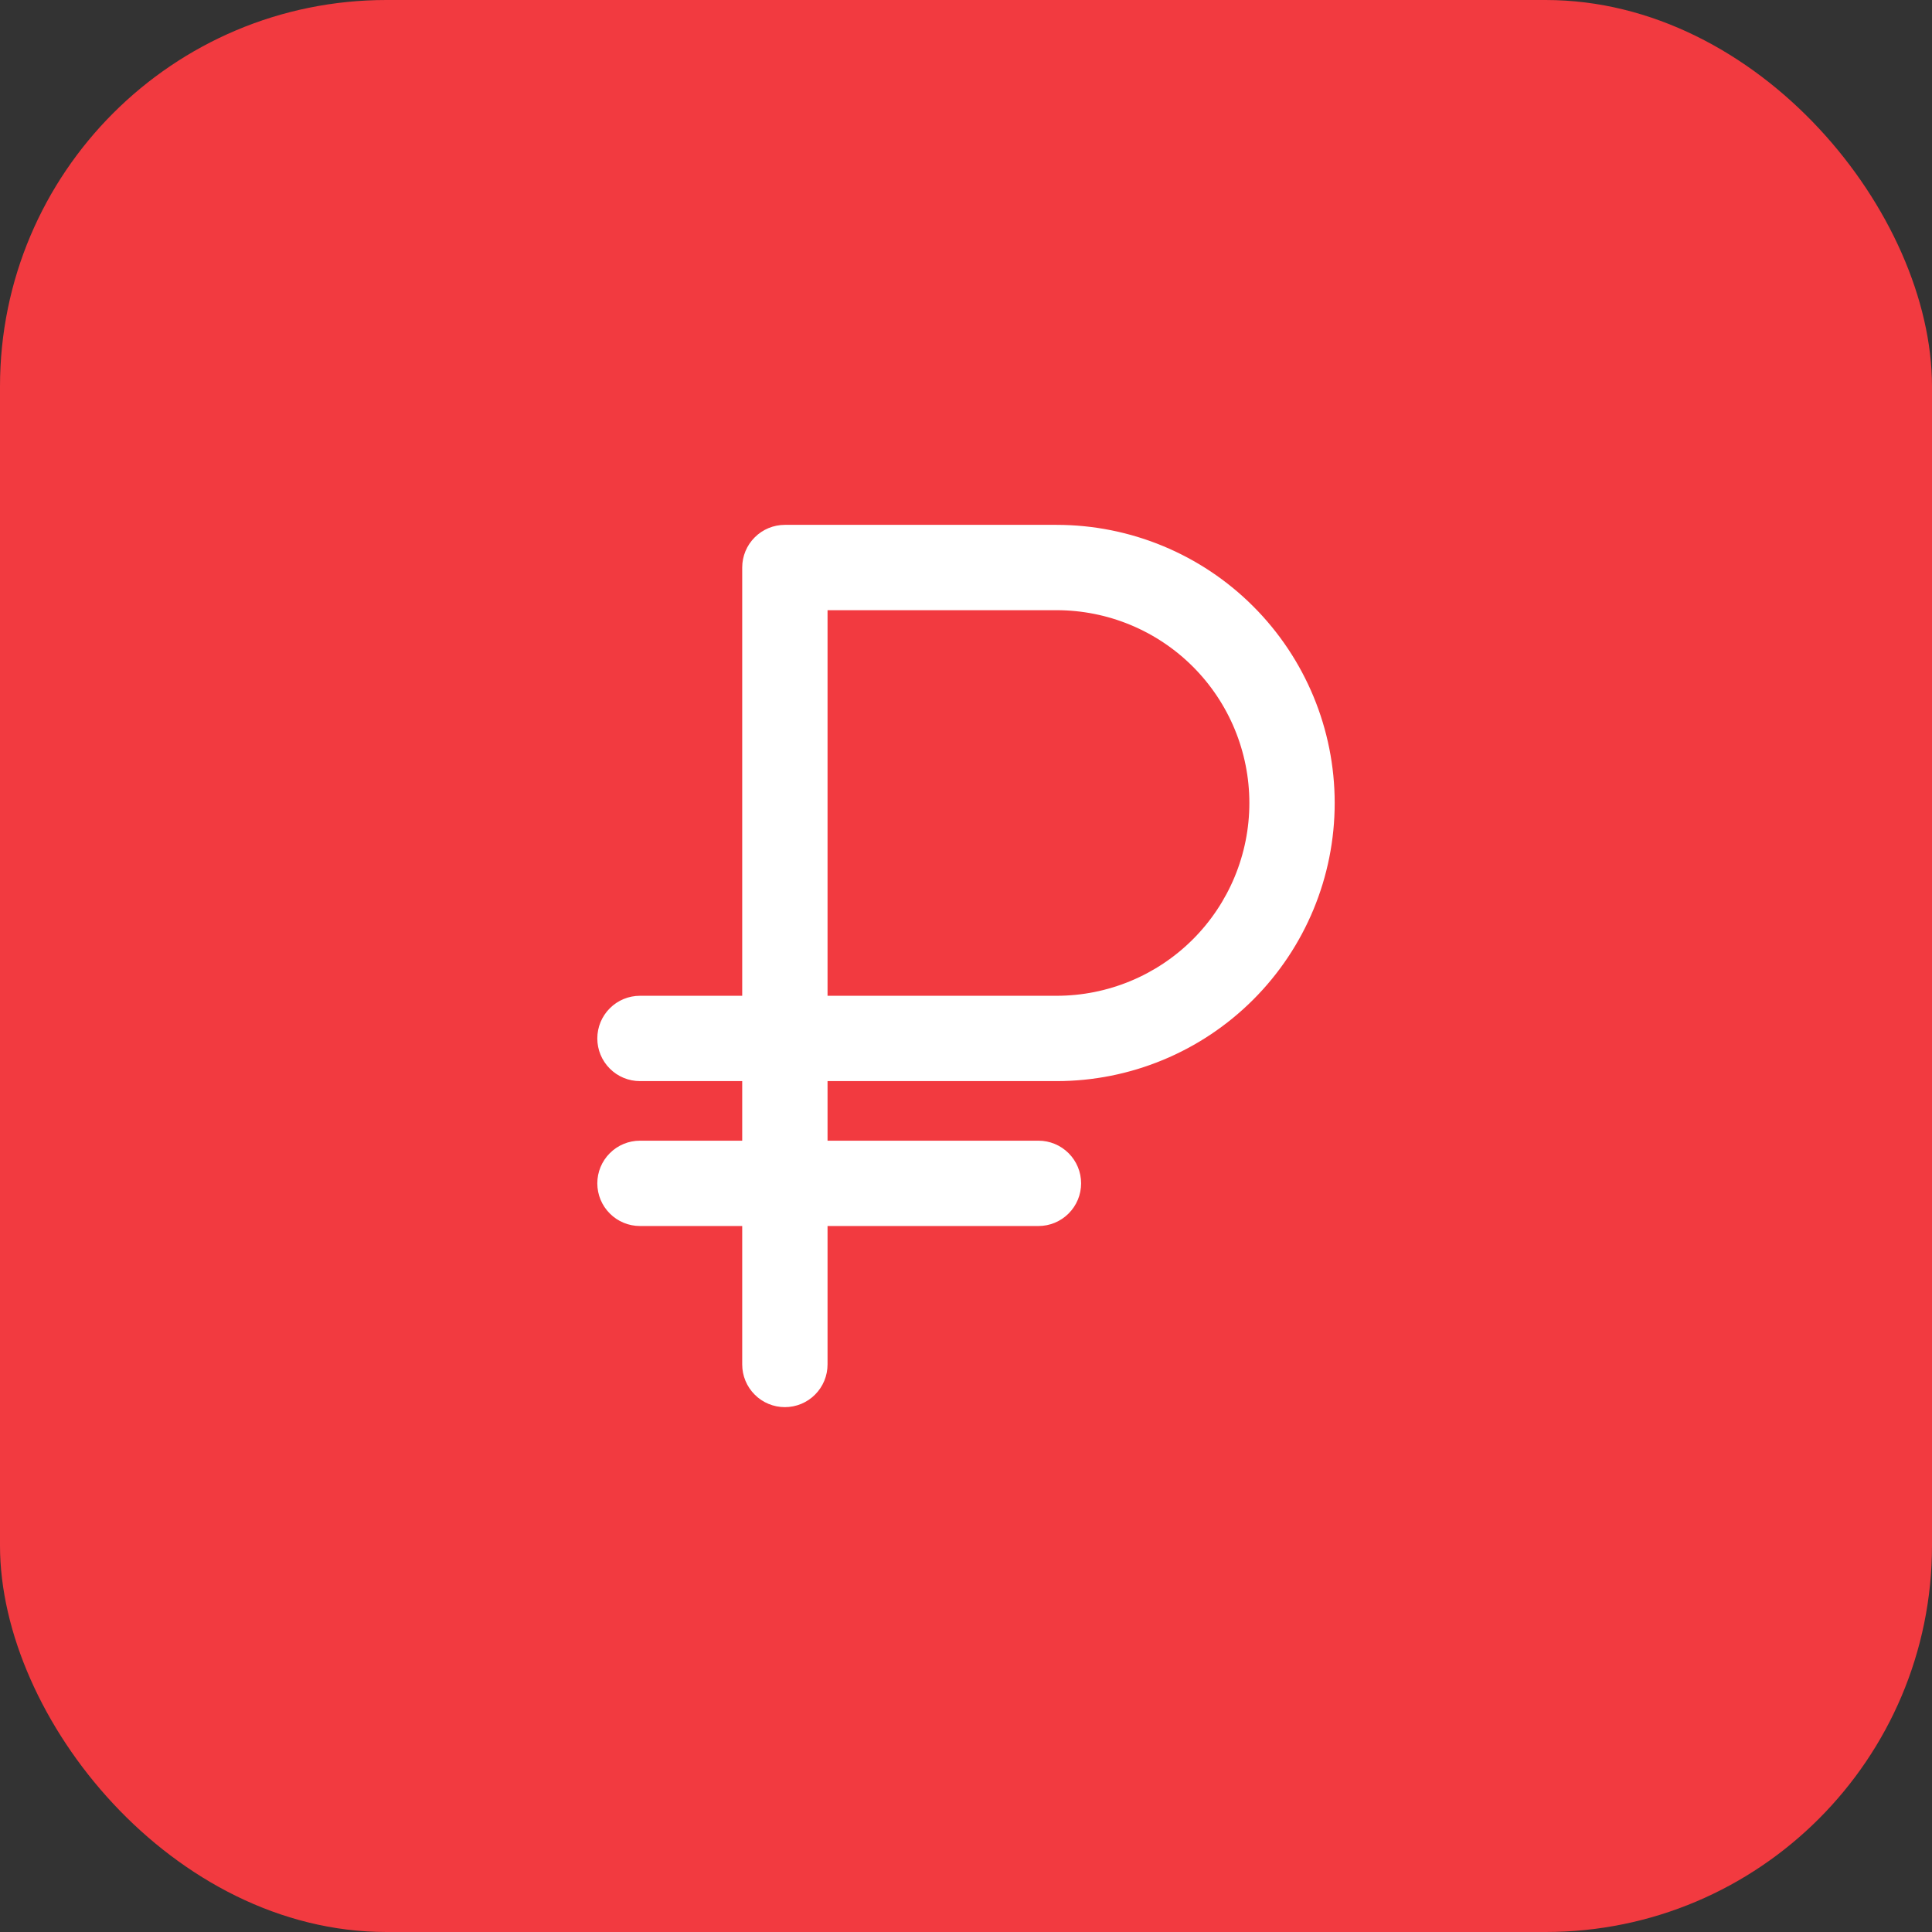 <?xml version="1.0" encoding="UTF-8"?> <svg xmlns="http://www.w3.org/2000/svg" width="60" height="60" viewBox="0 0 60 60" fill="none"><rect x="0" y="0" width="60" height="60" fill="#333333" stroke="none"/> <rect width="60" height="60" rx="12" fill="#F23A40"></rect> <path d="M32.812 33.475C35.077 33.475 37.248 32.575 38.849 30.974C40.45 29.373 41.35 27.202 41.35 24.938C41.35 22.673 40.45 20.502 38.849 18.901C37.248 17.299 35.077 16.4 32.812 16.4H24.375C24.05 16.4 23.738 16.529 23.509 16.759C23.279 16.988 23.15 17.3 23.15 17.625V31.025H19.875C19.55 31.025 19.238 31.154 19.009 31.384C18.779 31.613 18.65 31.925 18.65 32.25C18.65 32.575 18.779 32.886 19.009 33.116C19.238 33.346 19.55 33.475 19.875 33.475H23.15V35.525H19.875C19.55 35.525 19.238 35.654 19.009 35.884C18.779 36.114 18.65 36.425 18.65 36.75C18.65 37.075 18.779 37.386 19.009 37.616C19.238 37.846 19.55 37.975 19.875 37.975H23.15V42.375C23.15 42.7 23.279 43.011 23.509 43.241C23.738 43.471 24.05 43.6 24.375 43.6C24.7 43.6 25.012 43.471 25.241 43.241C25.471 43.011 25.6 42.7 25.6 42.375V37.975H32.25C32.575 37.975 32.886 37.846 33.116 37.616C33.346 37.386 33.475 37.075 33.475 36.75C33.475 36.425 33.346 36.114 33.116 35.884C32.886 35.654 32.575 35.525 32.25 35.525H25.6V33.475H32.812ZM25.6 18.85H32.812C34.427 18.85 35.975 19.491 37.117 20.633C38.259 21.775 38.9 23.323 38.9 24.938C38.9 26.552 38.259 28.1 37.117 29.242C35.975 30.384 34.427 31.025 32.812 31.025H25.6V18.85Z" fill="white" stroke="white" stroke-width="0.2"></path> </svg> 